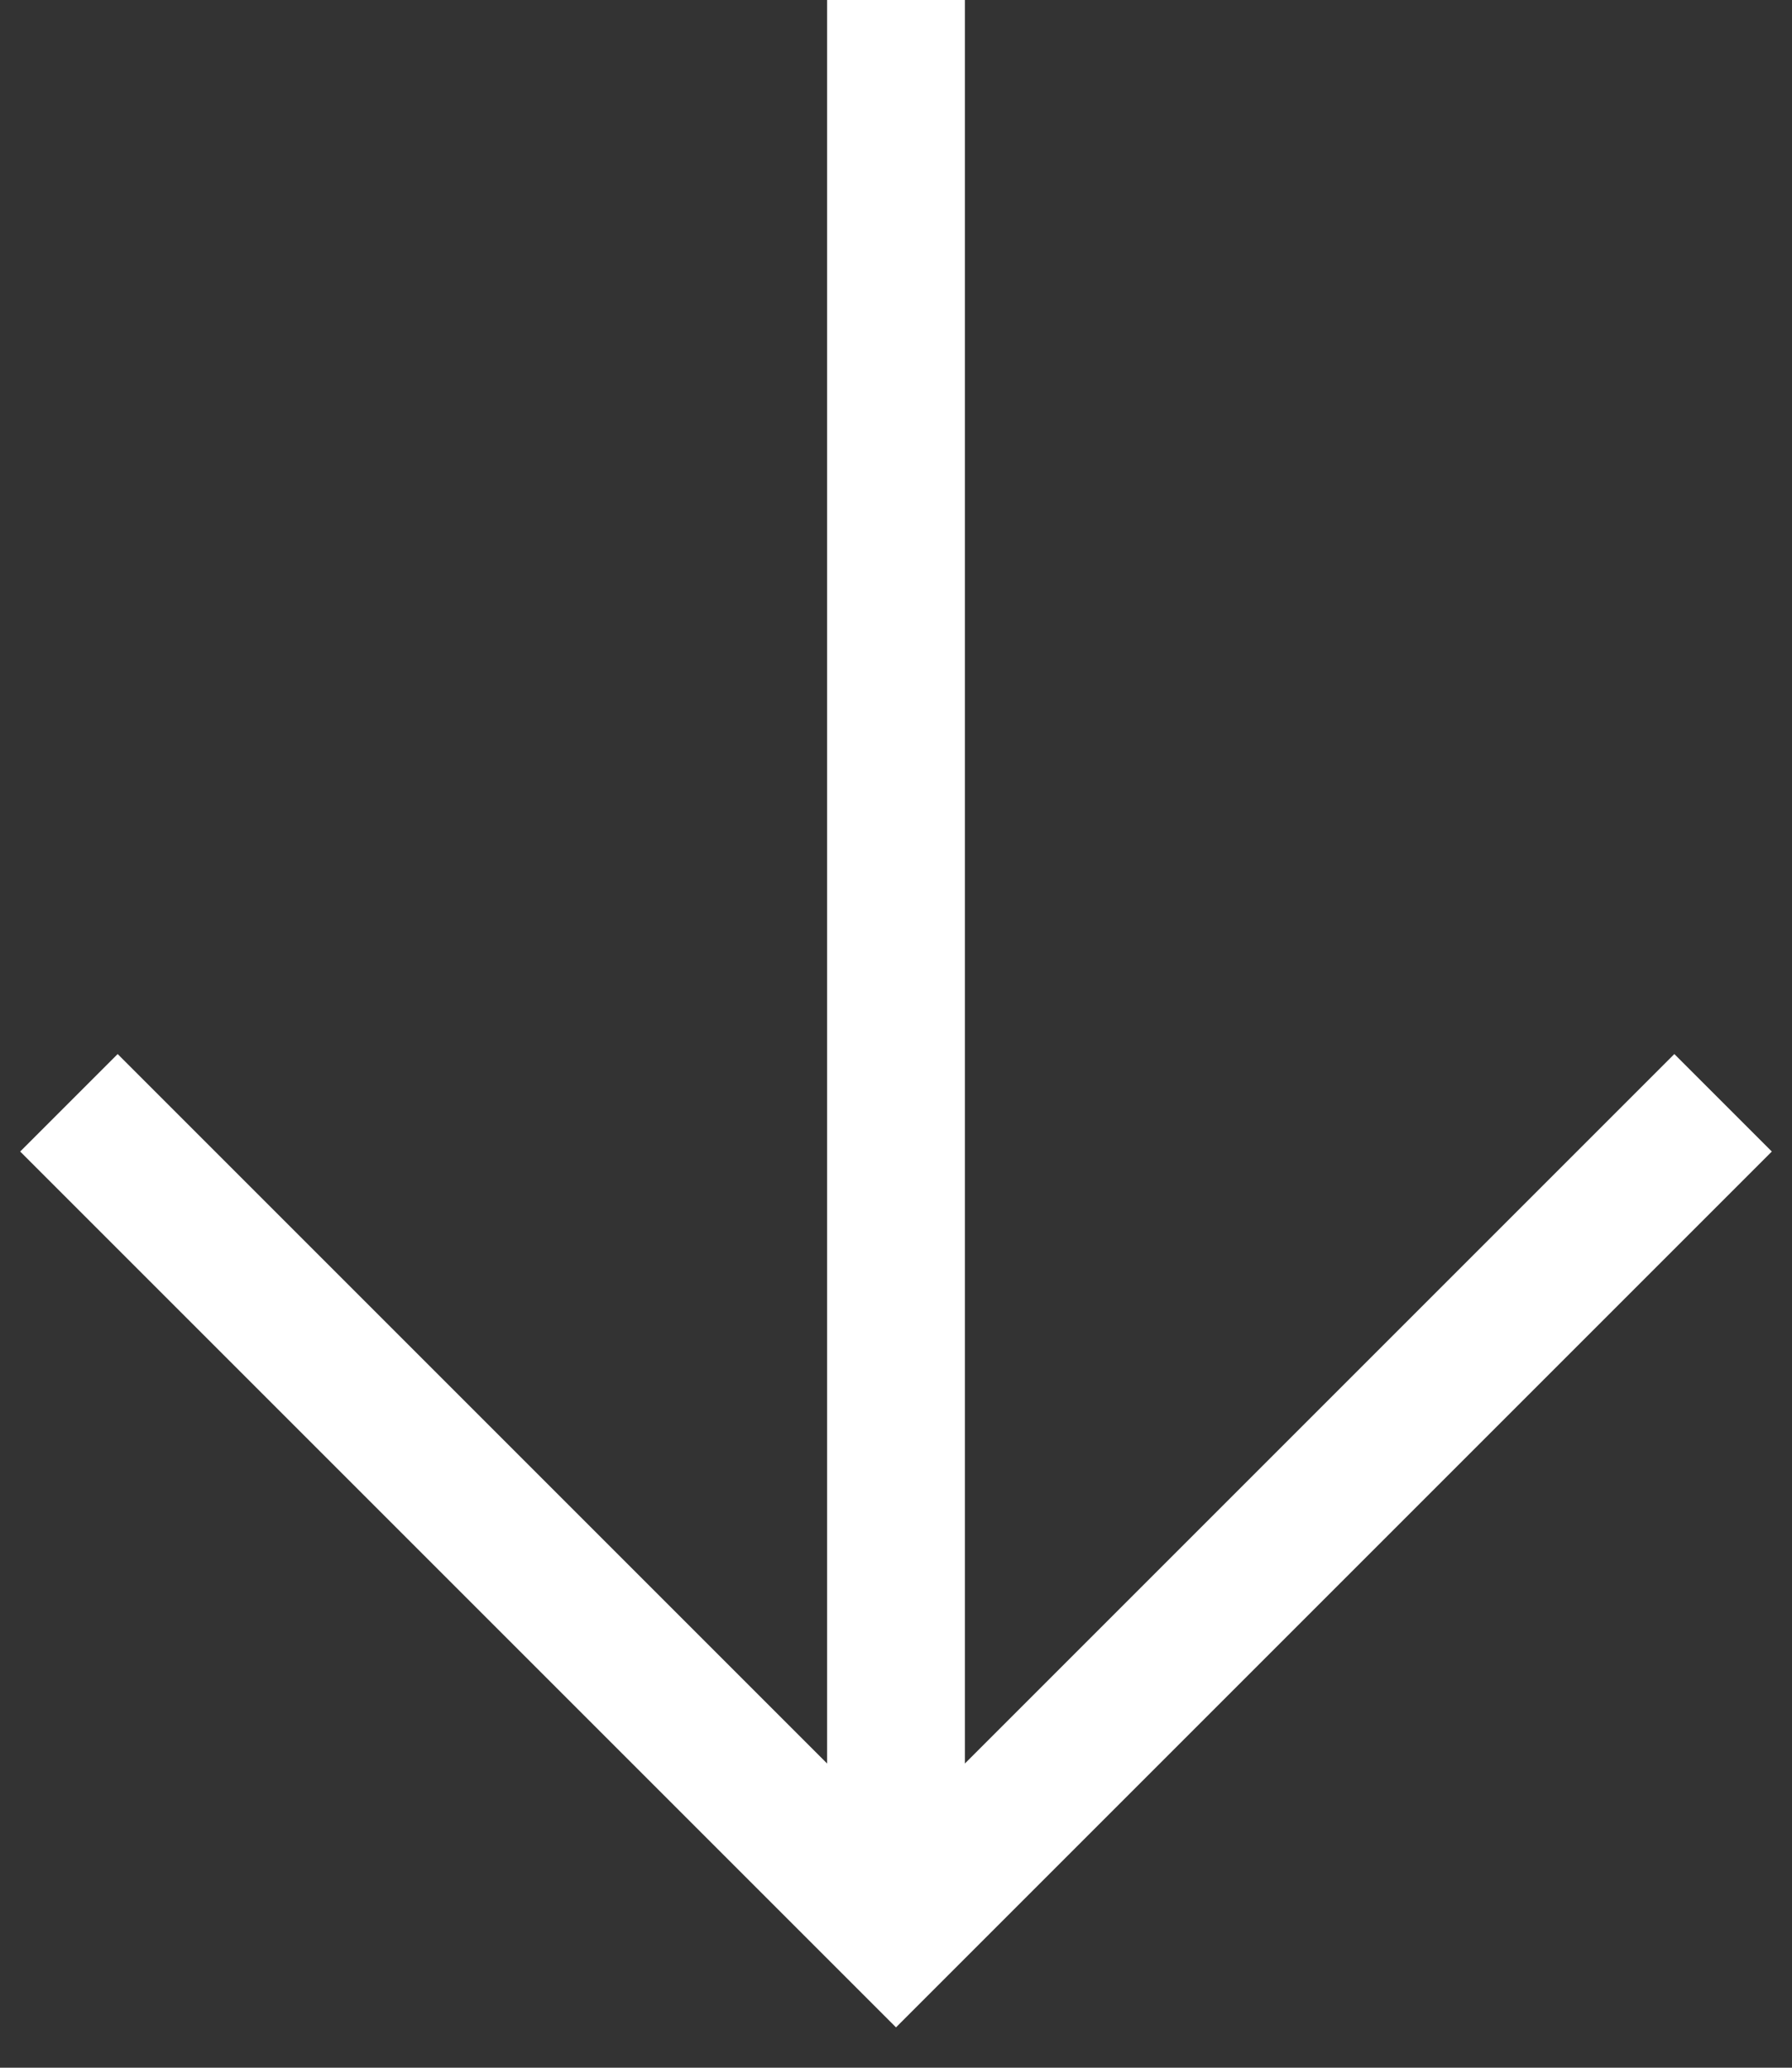 <?xml version="1.0" encoding="UTF-8"?> <svg xmlns="http://www.w3.org/2000/svg" width="26" height="30" viewBox="0 0 26 30" fill="none"><rect x="0" y="0" width="26" height="30" fill="#333333" stroke="none"/> <path d="M25 16L13 28L1 16" stroke="white" stroke-width="2"></path> <path d="M13 0L13 28" stroke="white" stroke-width="2"></path> </svg> 